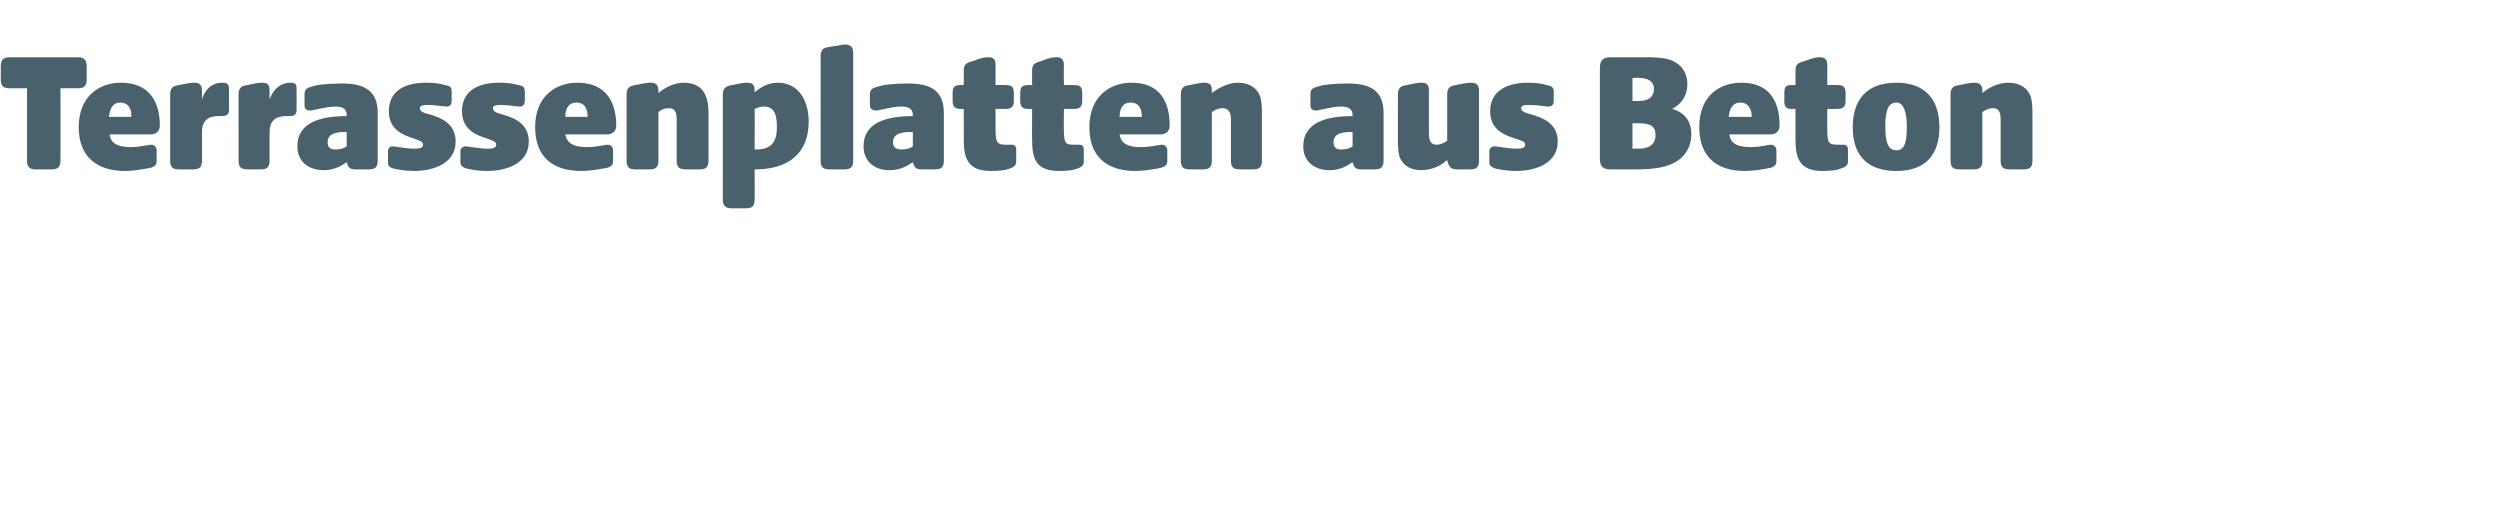 <?xml version="1.0" standalone="no"?><!DOCTYPE svg PUBLIC "-//W3C//DTD SVG 1.1//EN" "http://www.w3.org/Graphics/SVG/1.1/DTD/svg11.dtd"><svg xmlns="http://www.w3.org/2000/svg" version="1.1" width="314.4px" height="64.7px" viewBox="0 -5 314.4 64.7" style="top:-5px">  <desc>Terrassenplatten aus Beton</desc>  <defs/>  <g id="Polygon93580">    <path d="M 3.4 15.2 C 3.41 15.18 3.4 6.1 3.4 6.1 C 3.4 6.1 1.21 6.09 1.2 6.1 C 0.4 6.1 0.1 5.8 0.1 5 C 0.1 5 0.1 3.3 0.1 3.3 C 0.1 2.6 0.4 2.2 1.2 2.2 C 1.2 2.2 9.8 2.2 9.8 2.2 C 10.6 2.2 10.9 2.6 10.9 3.3 C 10.9 3.3 10.9 5 10.9 5 C 10.9 5.8 10.6 6.1 9.8 6.1 C 9.83 6.09 7.6 6.1 7.6 6.1 C 7.6 6.1 7.63 15.18 7.6 15.2 C 7.6 16 7.3 16.3 6.5 16.3 C 6.5 16.3 4.5 16.3 4.5 16.3 C 3.7 16.3 3.4 16 3.4 15.2 Z M 9.9 11 C 9.9 7 12.6 5.4 15.2 5.4 C 18.7 5.4 20.1 7.7 20.1 10.8 C 20.1 11.4 19.7 11.9 19 11.9 C 19 11.9 13.8 11.9 13.8 11.9 C 13.9 13.1 14.9 13.5 16.5 13.5 C 17.7 13.5 18.6 13.2 19 13.2 C 19.4 13.2 19.7 13.5 19.7 13.9 C 19.7 13.9 19.7 15.3 19.7 15.3 C 19.7 15.9 19.2 16.1 18.4 16.2 C 17.9 16.3 16.7 16.5 15.7 16.5 C 12.3 16.5 9.9 14.8 9.9 11 Z M 16.5 9.7 C 16.6 8.8 16.2 7.9 15.1 7.9 C 14.1 7.9 13.8 8.8 13.7 9.7 C 13.7 9.7 16.5 9.7 16.5 9.7 Z M 21.4 15.2 C 21.4 15.2 21.4 6.9 21.4 6.9 C 21.4 6.1 21.7 5.8 22.5 5.7 C 23.9 5.4 24.2 5.4 24.4 5.4 C 25.1 5.4 25.4 5.7 25.4 6.4 C 25.4 6.4 25.4 7.5 25.4 7.5 C 25.8 6.1 26.8 5.4 27.9 5.4 C 28.5 5.4 28.8 5.5 28.8 6.2 C 28.8 6.2 28.8 8.8 28.8 8.8 C 28.8 9.5 28.4 9.6 27.8 9.6 C 27.8 9.6 27.5 9.6 27.5 9.6 C 26.8 9.6 25.4 9.7 25.4 11.6 C 25.4 11.6 25.4 15.2 25.4 15.2 C 25.4 16 25.1 16.3 24.3 16.3 C 24.3 16.3 22.5 16.3 22.5 16.3 C 21.7 16.3 21.4 16 21.4 15.2 Z M 30 15.2 C 30 15.2 30 6.9 30 6.9 C 30 6.1 30.3 5.8 31.1 5.7 C 32.4 5.4 32.8 5.4 33 5.4 C 33.7 5.4 33.9 5.7 33.9 6.4 C 33.9 6.4 33.9 7.5 33.9 7.5 C 34.4 6.1 35.4 5.4 36.5 5.4 C 37.1 5.4 37.3 5.5 37.3 6.2 C 37.3 6.2 37.3 8.8 37.3 8.8 C 37.3 9.5 36.9 9.6 36.4 9.6 C 36.4 9.6 36.1 9.6 36.1 9.6 C 35.3 9.6 33.9 9.7 33.9 11.6 C 33.9 11.6 33.9 15.2 33.9 15.2 C 33.9 16 33.6 16.3 32.8 16.3 C 32.8 16.3 31.1 16.3 31.1 16.3 C 30.3 16.3 30 16 30 15.2 Z M 37.4 13.4 C 37.4 10.3 40.5 9.6 43.6 9.6 C 43.6 9.6 43.6 9.5 43.6 9.5 C 43.6 8.5 42.8 8.4 42.2 8.4 C 41 8.4 39.4 8.9 39 8.9 C 38.6 8.9 38.3 8.7 38.3 8.3 C 38.3 8.3 38.3 6.8 38.3 6.8 C 38.3 6.2 38.7 6 39.2 5.9 C 39.7 5.7 41 5.5 43 5.5 C 45.7 5.5 47.5 6.3 47.5 9.2 C 47.5 9.2 47.5 15.2 47.5 15.2 C 47.5 16 47.2 16.3 46.4 16.3 C 46.4 16.3 44.7 16.3 44.7 16.3 C 43.9 16.3 43.8 16 43.6 15.4 C 43.6 15.4 43.6 15.4 43.6 15.4 C 42.7 16 41.9 16.4 40.7 16.4 C 38.9 16.4 37.4 15.4 37.4 13.4 Z M 42.2 13.8 C 42.7 13.8 43.2 13.7 43.6 13.4 C 43.6 13.4 43.6 11.6 43.6 11.6 C 42.7 11.6 41.2 11.6 41.2 12.9 C 41.2 13.6 41.6 13.8 42.2 13.8 Z M 49.5 16.2 C 48.8 16 48.8 15.7 48.8 15.4 C 48.8 15.4 48.8 14 48.8 14 C 48.8 13.6 49.1 13.4 49.3 13.4 C 49.7 13.4 51.1 13.7 52.1 13.7 C 52.8 13.7 53.2 13.6 53.2 13.2 C 53.2 12.8 52.8 12.7 52 12.4 C 50.7 12 48.9 11.3 48.9 9 C 48.9 6.3 51.1 5.4 53.6 5.4 C 54.5 5.4 55.3 5.5 56 5.7 C 56.5 5.8 56.8 5.9 56.8 6.5 C 56.8 6.5 56.8 7.7 56.8 7.7 C 56.8 8.2 56.5 8.4 56.2 8.4 C 55.8 8.4 54.7 8.2 53.8 8.2 C 53.1 8.2 52.8 8.3 52.8 8.6 C 52.8 9 53.2 9.2 54.1 9.4 C 55.4 9.8 57.3 10.5 57.3 12.8 C 57.3 15.4 54.8 16.5 52 16.5 C 50.9 16.5 49.9 16.3 49.5 16.2 Z M 58.7 16.2 C 58 16 57.9 15.7 57.9 15.4 C 57.9 15.4 57.9 14 57.9 14 C 57.9 13.6 58.3 13.4 58.5 13.4 C 58.9 13.4 60.3 13.7 61.3 13.7 C 62 13.7 62.4 13.6 62.4 13.2 C 62.4 12.8 62 12.7 61.2 12.4 C 59.9 12 58.1 11.3 58.1 9 C 58.1 6.3 60.3 5.4 62.8 5.4 C 63.7 5.4 64.5 5.5 65.2 5.7 C 65.7 5.8 66 5.9 66 6.5 C 66 6.5 66 7.7 66 7.7 C 66 8.2 65.7 8.4 65.4 8.4 C 65 8.4 63.9 8.2 63 8.2 C 62.3 8.2 62 8.3 62 8.6 C 62 9 62.4 9.2 63.2 9.4 C 64.6 9.8 66.5 10.5 66.5 12.8 C 66.5 15.4 64 16.5 61.2 16.5 C 60.1 16.5 59.1 16.3 58.7 16.2 Z M 67.3 11 C 67.3 7 70 5.4 72.6 5.4 C 76.1 5.4 77.5 7.7 77.5 10.8 C 77.5 11.4 77.1 11.9 76.4 11.9 C 76.4 11.9 71.1 11.9 71.1 11.9 C 71.3 13.1 72.3 13.5 73.8 13.5 C 75.1 13.5 76 13.2 76.4 13.2 C 76.8 13.2 77.1 13.5 77.1 13.9 C 77.1 13.9 77.1 15.3 77.1 15.3 C 77.1 15.9 76.6 16.1 75.8 16.2 C 75.3 16.3 74.1 16.5 73.1 16.5 C 69.6 16.5 67.3 14.8 67.3 11 Z M 73.9 9.7 C 73.9 8.8 73.6 7.9 72.5 7.9 C 71.4 7.9 71.1 8.8 71.1 9.7 C 71.1 9.7 73.9 9.7 73.9 9.7 Z M 78.8 15.2 C 78.8 15.2 78.8 6.9 78.8 6.9 C 78.8 6.1 79.1 5.8 79.9 5.7 C 81.3 5.4 81.6 5.4 81.8 5.4 C 82.5 5.4 82.8 5.7 82.8 6.4 C 82.8 6.4 82.8 6.7 82.8 6.7 C 83.5 6.1 84.7 5.4 86 5.4 C 87.4 5.4 88.4 6 88.8 7.2 C 89.1 7.9 89.1 8.7 89.1 9.7 C 89.1 9.7 89.1 15.2 89.1 15.2 C 89.1 16 88.8 16.3 88 16.3 C 88 16.3 86.2 16.3 86.2 16.3 C 85.4 16.3 85.1 16 85.1 15.2 C 85.1 15.2 85.1 10 85.1 10 C 85.1 9 84.8 8.6 84.1 8.6 C 83.6 8.6 83.1 8.8 82.8 9.1 C 82.8 9.1 82.8 15.2 82.8 15.2 C 82.8 16 82.5 16.3 81.7 16.3 C 81.7 16.3 79.9 16.3 79.9 16.3 C 79.1 16.3 78.8 16 78.8 15.2 Z M 90.9 20.1 C 90.9 20.1 90.9 6.9 90.9 6.9 C 90.9 6.1 91.3 5.8 92.1 5.7 C 93.4 5.4 93.8 5.4 93.9 5.4 C 94.7 5.4 94.9 5.7 94.9 6.4 C 94.9 6.4 94.9 6.6 94.9 6.6 C 95.5 6.1 96.5 5.4 97.8 5.4 C 100.4 5.4 101.7 7.6 101.7 10.3 C 101.7 14.4 99 16.3 95 16.3 C 94.99 16.28 94.9 16.3 94.9 16.3 C 94.9 16.3 94.93 20.09 94.9 20.1 C 94.9 20.9 94.6 21.2 93.8 21.2 C 93.8 21.2 92 21.2 92 21.2 C 91.3 21.2 90.9 20.9 90.9 20.1 Z M 95 13.8 C 96.9 13.8 97.7 13 97.7 11 C 97.7 9.9 97.6 8.4 96.1 8.4 C 95.7 8.4 95.3 8.5 94.9 8.7 C 94.93 8.71 94.9 13.8 94.9 13.8 C 94.9 13.8 94.99 13.82 95 13.8 Z M 103.2 15.2 C 103.2 15.2 103.2 2.1 103.2 2.1 C 103.2 1.3 103.5 1 104.3 0.9 C 105.7 0.7 106 0.6 106.2 0.6 C 107 0.6 107.3 0.9 107.3 1.7 C 107.3 1.7 107.3 15.2 107.3 15.2 C 107.3 16 107 16.3 106.2 16.3 C 106.2 16.3 104.3 16.3 104.3 16.3 C 103.5 16.3 103.2 16 103.2 15.2 Z M 108.6 13.4 C 108.6 10.3 111.7 9.6 114.8 9.6 C 114.8 9.6 114.8 9.5 114.8 9.5 C 114.8 8.5 114 8.4 113.3 8.4 C 112.2 8.4 110.6 8.9 110.2 8.9 C 109.8 8.9 109.4 8.7 109.4 8.3 C 109.4 8.3 109.4 6.8 109.4 6.8 C 109.4 6.2 109.9 6 110.4 5.9 C 110.9 5.7 112.2 5.5 114.2 5.5 C 116.9 5.5 118.7 6.3 118.7 9.2 C 118.7 9.2 118.7 15.2 118.7 15.2 C 118.7 16 118.4 16.3 117.6 16.3 C 117.6 16.3 115.9 16.3 115.9 16.3 C 115.1 16.3 115 16 114.8 15.4 C 114.8 15.4 114.8 15.4 114.8 15.4 C 113.9 16 113.1 16.4 111.8 16.4 C 110.1 16.4 108.6 15.4 108.6 13.4 Z M 113.4 13.8 C 113.9 13.8 114.4 13.7 114.8 13.4 C 114.8 13.4 114.8 11.6 114.8 11.6 C 113.8 11.6 112.3 11.6 112.3 12.9 C 112.3 13.6 112.8 13.8 113.4 13.8 Z M 121.2 12.6 C 121.22 12.65 121.2 8.7 121.2 8.7 C 121.2 8.7 120.76 8.69 120.8 8.7 C 120.1 8.7 119.8 8.4 119.8 7.7 C 119.8 7.7 119.8 6.7 119.8 6.7 C 119.8 5.9 120.1 5.7 120.8 5.7 C 120.76 5.68 121.2 5.7 121.2 5.7 C 121.2 5.7 121.22 3.89 121.2 3.9 C 121.2 3.1 121.5 2.9 122.3 2.7 C 123.6 2.2 123.9 2.2 124.3 2.2 C 125 2.2 125.2 2.5 125.2 3.2 C 125.2 3.21 125.2 5.7 125.2 5.7 C 125.2 5.7 126.54 5.68 126.5 5.7 C 127.2 5.7 127.5 5.9 127.5 6.7 C 127.5 6.7 127.5 7.7 127.5 7.7 C 127.5 8.4 127.2 8.7 126.5 8.7 C 126.54 8.69 125.2 8.7 125.2 8.7 C 125.2 8.7 125.2 11.55 125.2 11.5 C 125.2 13.1 125.6 13.2 126.6 13.2 C 126.6 13.2 127.2 13.2 127.2 13.2 C 127.6 13.2 127.8 13.4 127.8 13.8 C 127.8 13.8 127.8 15.3 127.8 15.3 C 127.8 15.8 127.5 16 127 16.2 C 126.5 16.4 125.6 16.5 124.6 16.5 C 121.8 16.5 121.2 15 121.2 12.6 Z M 129.8 12.6 C 129.78 12.65 129.8 8.7 129.8 8.7 C 129.8 8.7 129.31 8.69 129.3 8.7 C 128.6 8.7 128.3 8.4 128.3 7.7 C 128.3 7.7 128.3 6.7 128.3 6.7 C 128.3 5.9 128.6 5.7 129.3 5.7 C 129.31 5.68 129.8 5.7 129.8 5.7 C 129.8 5.7 129.78 3.89 129.8 3.9 C 129.8 3.1 130.1 2.9 130.9 2.7 C 132.1 2.2 132.5 2.2 132.9 2.2 C 133.5 2.2 133.8 2.5 133.8 3.2 C 133.76 3.21 133.8 5.7 133.8 5.7 C 133.8 5.7 135.1 5.68 135.1 5.7 C 135.8 5.7 136.1 5.9 136.1 6.7 C 136.1 6.7 136.1 7.7 136.1 7.7 C 136.1 8.4 135.8 8.7 135.1 8.7 C 135.1 8.69 133.8 8.7 133.8 8.7 C 133.8 8.7 133.76 11.55 133.8 11.5 C 133.8 13.1 134.1 13.2 135.1 13.2 C 135.1 13.2 135.8 13.2 135.8 13.2 C 136.1 13.2 136.3 13.4 136.3 13.8 C 136.3 13.8 136.3 15.3 136.3 15.3 C 136.3 15.8 136 16 135.5 16.2 C 135 16.4 134.2 16.5 133.2 16.5 C 130.3 16.5 129.8 15 129.8 12.6 Z M 137 11 C 137 7 139.7 5.4 142.3 5.4 C 145.8 5.4 147.1 7.7 147.1 10.8 C 147.1 11.4 146.7 11.9 146 11.9 C 146 11.9 140.8 11.9 140.8 11.9 C 141 13.1 141.9 13.5 143.5 13.5 C 144.8 13.5 145.7 13.2 146.1 13.2 C 146.5 13.2 146.8 13.5 146.8 13.9 C 146.8 13.9 146.8 15.3 146.8 15.3 C 146.8 15.9 146.2 16.1 145.5 16.2 C 145 16.3 143.8 16.5 142.8 16.5 C 139.3 16.5 137 14.8 137 11 Z M 143.6 9.7 C 143.6 8.8 143.3 7.9 142.2 7.9 C 141.1 7.9 140.8 8.8 140.8 9.7 C 140.8 9.7 143.6 9.7 143.6 9.7 Z M 148.5 15.2 C 148.5 15.2 148.5 6.9 148.5 6.9 C 148.5 6.1 148.8 5.8 149.6 5.7 C 150.9 5.4 151.3 5.4 151.4 5.4 C 152.2 5.4 152.4 5.7 152.4 6.4 C 152.4 6.4 152.4 6.7 152.4 6.7 C 153.2 6.1 154.4 5.4 155.7 5.4 C 157 5.4 158.1 6 158.5 7.2 C 158.7 7.9 158.7 8.7 158.7 9.7 C 158.7 9.7 158.7 15.2 158.7 15.2 C 158.7 16 158.4 16.3 157.6 16.3 C 157.6 16.3 155.9 16.3 155.9 16.3 C 155.1 16.3 154.8 16 154.8 15.2 C 154.8 15.2 154.8 10 154.8 10 C 154.8 9 154.4 8.6 153.7 8.6 C 153.3 8.6 152.8 8.8 152.4 9.1 C 152.4 9.1 152.4 15.2 152.4 15.2 C 152.4 16 152.1 16.3 151.3 16.3 C 151.3 16.3 149.6 16.3 149.6 16.3 C 148.8 16.3 148.5 16 148.5 15.2 Z M 163.9 13.4 C 163.9 10.3 167 9.6 170.1 9.6 C 170.1 9.6 170.1 9.5 170.1 9.5 C 170.1 8.5 169.3 8.4 168.6 8.4 C 167.5 8.4 165.9 8.9 165.5 8.9 C 165.1 8.9 164.8 8.7 164.8 8.3 C 164.8 8.3 164.8 6.8 164.8 6.8 C 164.8 6.2 165.2 6 165.7 5.9 C 166.2 5.7 167.5 5.5 169.5 5.5 C 172.2 5.5 174 6.3 174 9.2 C 174 9.2 174 15.2 174 15.2 C 174 16 173.7 16.3 172.9 16.3 C 172.9 16.3 171.2 16.3 171.2 16.3 C 170.4 16.3 170.3 16 170.1 15.4 C 170.1 15.4 170.1 15.4 170.1 15.4 C 169.2 16 168.4 16.4 167.2 16.4 C 165.4 16.4 163.9 15.4 163.9 13.4 Z M 168.7 13.8 C 169.2 13.8 169.7 13.7 170.1 13.4 C 170.1 13.4 170.1 11.6 170.1 11.6 C 169.2 11.6 167.7 11.6 167.7 12.9 C 167.7 13.6 168.1 13.8 168.7 13.8 Z M 176 14.7 C 175.8 14 175.8 13.2 175.8 12.2 C 175.8 12.2 175.8 6.9 175.8 6.9 C 175.8 6.1 176.1 5.8 176.9 5.7 C 178.2 5.4 178.6 5.4 178.7 5.4 C 179.5 5.4 179.7 5.7 179.7 6.4 C 179.7 6.4 179.7 11.8 179.7 11.8 C 179.7 12.8 180 13.2 180.7 13.2 C 181.1 13.2 181.6 13 182 12.7 C 182 12.7 182 6.9 182 6.9 C 182 6.1 182.3 5.8 183.1 5.7 C 184.5 5.4 184.8 5.4 185 5.4 C 185.7 5.4 186 5.7 186 6.4 C 186 6.4 186 15.2 186 15.2 C 186 16 185.7 16.3 184.9 16.3 C 184.9 16.3 183.2 16.3 183.2 16.3 C 182.4 16.3 182.2 15.9 182 15.2 C 182 15.2 182 15.1 182 15.1 C 181.3 15.8 180.1 16.4 178.7 16.4 C 177.4 16.4 176.4 15.8 176 14.7 Z M 188.1 16.2 C 187.4 16 187.3 15.7 187.3 15.4 C 187.3 15.4 187.3 14 187.3 14 C 187.3 13.6 187.7 13.4 187.9 13.4 C 188.3 13.4 189.7 13.7 190.7 13.7 C 191.4 13.7 191.8 13.6 191.8 13.2 C 191.8 12.8 191.4 12.7 190.5 12.4 C 189.2 12 187.4 11.3 187.4 9 C 187.4 6.3 189.7 5.4 192.2 5.4 C 193.1 5.4 193.9 5.5 194.5 5.7 C 195 5.8 195.4 5.9 195.4 6.5 C 195.4 6.5 195.4 7.7 195.4 7.7 C 195.4 8.2 195.1 8.4 194.7 8.4 C 194.4 8.4 193.3 8.2 192.3 8.2 C 191.6 8.2 191.3 8.3 191.3 8.6 C 191.3 9 191.8 9.2 192.6 9.4 C 194 9.8 195.9 10.5 195.9 12.8 C 195.9 15.4 193.4 16.5 190.6 16.5 C 189.5 16.5 188.5 16.3 188.1 16.2 Z M 201.2 15 C 201.2 15 201.2 3.6 201.2 3.6 C 201.2 2.6 201.6 2.2 202.5 2.2 C 202.5 2.2 207.2 2.2 207.2 2.2 C 209.7 2.2 210.4 2.6 211.1 3.1 C 211.9 3.8 212.2 4.6 212.2 5.6 C 212.2 7.1 211.4 8.1 210.3 8.7 C 211.4 9 212.7 9.8 212.7 11.9 C 212.7 13.4 212 14.5 211 15.2 C 209.8 16 208.2 16.3 205.8 16.3 C 205.8 16.3 202.5 16.3 202.5 16.3 C 201.6 16.3 201.2 15.9 201.2 15 Z M 206.1 13.7 C 207.3 13.7 208.2 13.2 208.2 12 C 208.2 10.9 207.6 10.5 206.1 10.5 C 206.09 10.49 205.3 10.5 205.3 10.5 L 205.3 13.7 C 205.3 13.7 206.09 13.66 206.1 13.7 Z M 206.1 7.7 C 207.4 7.7 208 7.1 208 6.2 C 208 5.2 207.2 4.8 206.1 4.8 C 206.14 4.77 205.3 4.8 205.3 4.8 L 205.3 7.7 C 205.3 7.7 206.14 7.72 206.1 7.7 Z M 213.7 11 C 213.7 7 216.3 5.4 219 5.4 C 222.5 5.4 223.8 7.7 223.8 10.8 C 223.8 11.4 223.4 11.9 222.7 11.9 C 222.7 11.9 217.5 11.9 217.5 11.9 C 217.6 13.1 218.6 13.5 220.2 13.5 C 221.4 13.5 222.3 13.2 222.7 13.2 C 223.1 13.2 223.4 13.5 223.4 13.9 C 223.4 13.9 223.4 15.3 223.4 15.3 C 223.4 15.9 222.9 16.1 222.2 16.2 C 221.6 16.3 220.5 16.5 219.4 16.5 C 216 16.5 213.7 14.8 213.7 11 Z M 220.3 9.7 C 220.3 8.8 219.9 7.9 218.9 7.9 C 217.8 7.9 217.5 8.8 217.4 9.7 C 217.4 9.7 220.3 9.7 220.3 9.7 Z M 225.8 12.6 C 225.8 12.65 225.8 8.7 225.8 8.7 C 225.8 8.7 225.34 8.69 225.3 8.7 C 224.6 8.7 224.4 8.4 224.4 7.7 C 224.4 7.7 224.4 6.7 224.4 6.7 C 224.4 5.9 224.6 5.7 225.3 5.7 C 225.34 5.68 225.8 5.7 225.8 5.7 C 225.8 5.7 225.8 3.89 225.8 3.9 C 225.8 3.1 226.1 2.9 226.9 2.7 C 228.2 2.2 228.5 2.2 228.9 2.2 C 229.5 2.2 229.8 2.5 229.8 3.2 C 229.79 3.21 229.8 5.7 229.8 5.7 C 229.8 5.7 231.13 5.68 231.1 5.7 C 231.8 5.7 232.1 5.9 232.1 6.7 C 232.1 6.7 232.1 7.7 232.1 7.7 C 232.1 8.4 231.8 8.7 231.1 8.7 C 231.13 8.69 229.8 8.7 229.8 8.7 C 229.8 8.7 229.79 11.55 229.8 11.5 C 229.8 13.1 230.1 13.2 231.2 13.2 C 231.2 13.2 231.8 13.2 231.8 13.2 C 232.2 13.2 232.4 13.4 232.4 13.8 C 232.4 13.8 232.4 15.3 232.4 15.3 C 232.4 15.8 232.1 16 231.5 16.2 C 231 16.4 230.2 16.5 229.2 16.5 C 226.4 16.5 225.8 15 225.8 12.6 Z M 233 11 C 233 7.6 234.7 5.4 238.5 5.4 C 241.9 5.4 243.9 7.3 243.9 11 C 243.9 14.4 242.2 16.5 238.5 16.5 C 235 16.5 233 14.7 233 11 Z M 238.5 13.9 C 239.5 13.9 239.8 13 239.8 10.9 C 239.8 9.1 239.4 7.9 238.5 7.9 C 237.3 7.9 237.1 9.2 237.1 11 C 237.1 12.8 237.4 13.9 238.5 13.9 Z M 245.3 15.2 C 245.3 15.2 245.3 6.9 245.3 6.9 C 245.3 6.1 245.6 5.8 246.4 5.7 C 247.8 5.4 248.1 5.4 248.3 5.4 C 249 5.4 249.3 5.7 249.3 6.4 C 249.3 6.4 249.3 6.7 249.3 6.7 C 250 6.1 251.2 5.4 252.6 5.4 C 253.9 5.4 255 6 255.4 7.2 C 255.6 7.9 255.6 8.7 255.6 9.7 C 255.6 9.7 255.6 15.2 255.6 15.2 C 255.6 16 255.3 16.3 254.5 16.3 C 254.5 16.3 252.7 16.3 252.7 16.3 C 251.9 16.3 251.6 16 251.6 15.2 C 251.6 15.2 251.6 10 251.6 10 C 251.6 9 251.3 8.6 250.6 8.6 C 250.2 8.6 249.7 8.8 249.3 9.1 C 249.3 9.1 249.3 15.2 249.3 15.2 C 249.3 16 249 16.3 248.2 16.3 C 248.2 16.3 246.4 16.3 246.4 16.3 C 245.6 16.3 245.3 16 245.3 15.2 Z " stroke="none" fill="#49616c"/>  </g></svg>